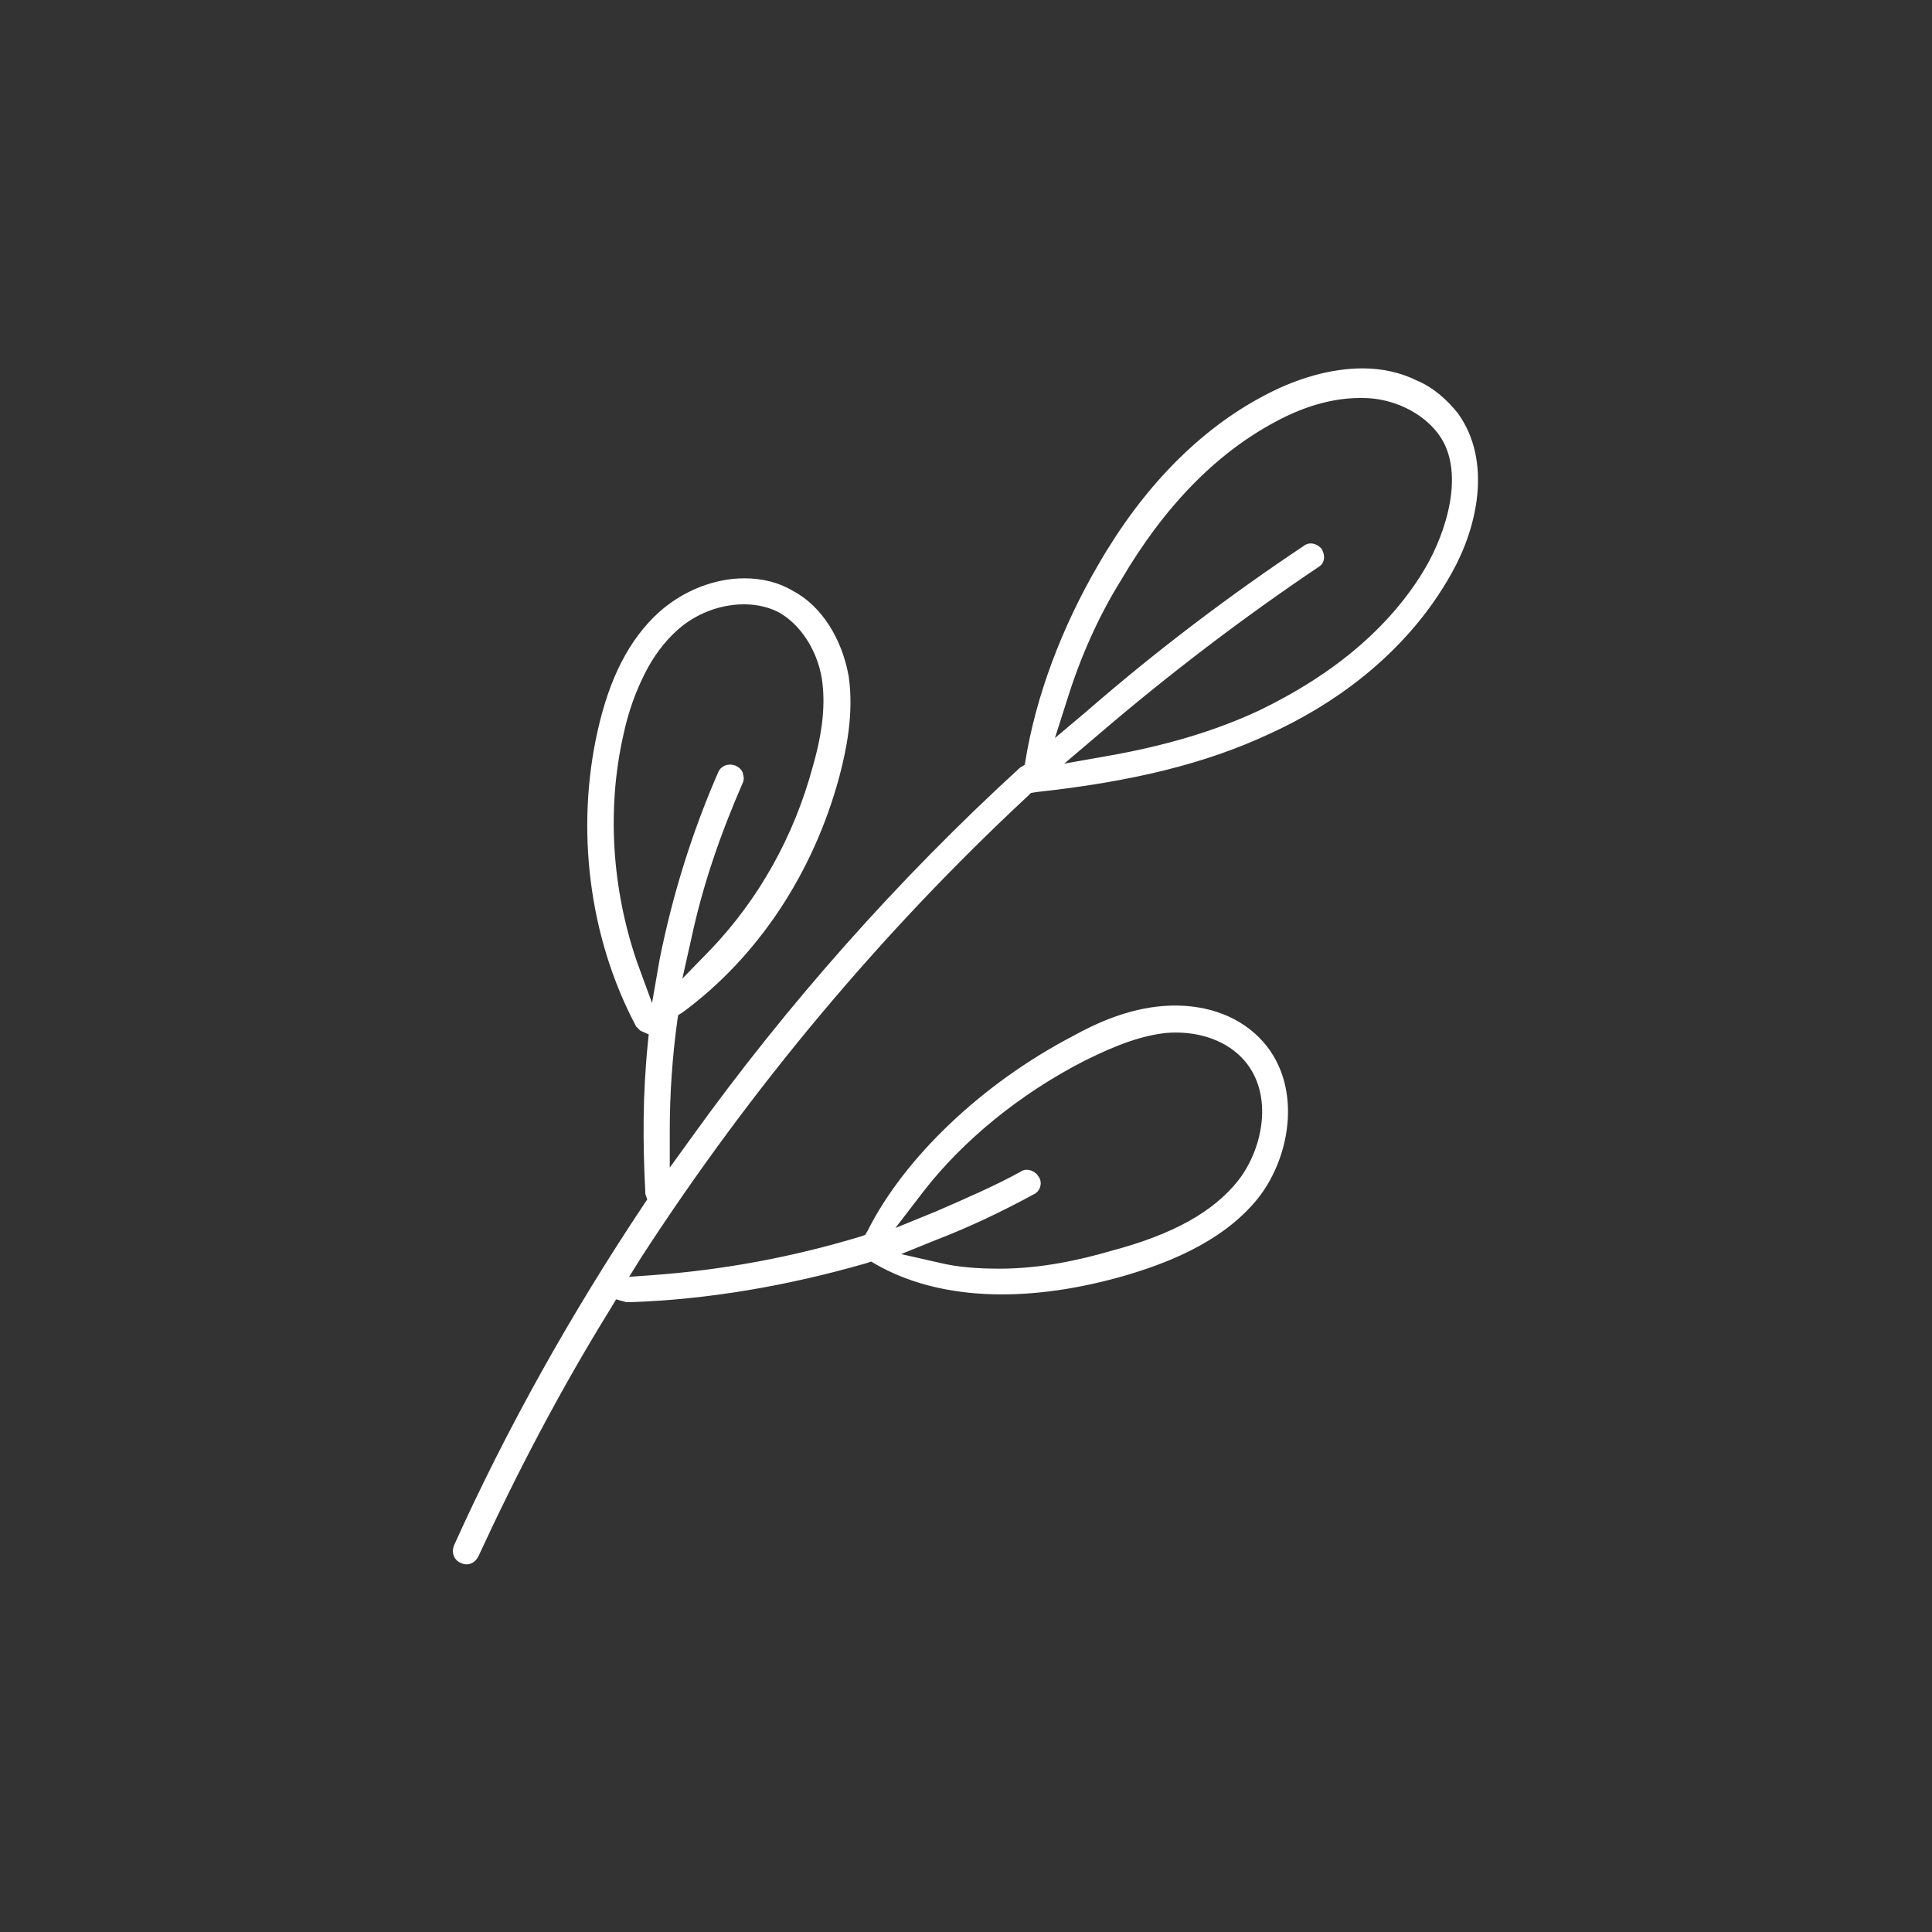 <?xml version="1.0" encoding="UTF-8"?>
<svg xmlns="http://www.w3.org/2000/svg" xmlns:xlink="http://www.w3.org/1999/xlink" version="1.1" id="Calque_1" x="0px" y="0px" viewBox="0 0 150 150" style="enable-background:new 0 0 150 150;" xml:space="preserve"><rect x="0" y="0" width="150" height="150" fill="#333333" stroke="none"/> <style type="text/css"> .st0{fill:#FFFFFF;stroke:#FFFFFF;stroke-miterlimit:10;} </style> <g> <path class="st0" d="M112.8,32.4c-0.8-1-1.8-1.9-3-2.4c-1.2-0.6-2.6-0.9-4-0.9c-2.3,0-4.9,0.7-7.5,2.1c-4.9,2.6-9.2,7-12.6,12.9 c-2.8,4.8-4.8,10.1-5.6,15.1l-0.1,0.5L79.5,60c-9.4,8.6-18,18.3-25.4,28.6l-2.6,3.6v-4.4c0-2.9,0.2-5.8,0.6-8.7l0.1-0.6l0.5-0.3 c5.7-4.2,10-10.6,12-18.1c0.5-1.9,1.1-4.7,0.7-7.5c-0.5-2.8-2-5.2-4.1-6.3c-1-0.6-2.2-0.9-3.5-0.9c-2.2,0-4.5,0.9-6.3,2.5 c-2.2,2-3.7,4.9-4.6,8.9c-1.7,7.5-0.7,15.8,2.9,22.6c0.1,0.1,0.2,0.2,0.2,0.2l0.9,0.4l-0.1,1c-0.4,3.9-0.4,7.7-0.2,11.5 c0,0,0,0.1,0,0.1l0.2,0.6l-0.4,0.6c-5.6,8.4-10.6,17.3-14.7,26.4c-0.1,0.3,0,0.6,0.3,0.7c0.2,0.1,0.5,0.1,0.7-0.3 c3-6.5,6.4-13,10.3-19.3l0.6-1l1.1,0.3c0.1,0,0.1,0,0.2,0c6.1-0.2,12.3-1.3,18.2-3l0.6-0.2l0.5,0.3c4.7,2.7,11.2,3,18.5,1 c3.2-0.9,7.8-2.5,10.6-6c2.5-3.2,3.3-8.6,0.1-11.8c-1.7-1.7-4.2-2.5-7-2.3c-2.7,0.2-5.1,1.3-6.9,2.3c-6.9,3.6-12.9,9.3-15.7,14.9 l-0.3,0.5l-0.6,0.2c-5.3,1.6-10.7,2.6-16.2,3l-2.8,0.2l1.5-2.4C57.9,84.2,68,72.1,79.5,61.4l0.3-0.3l0.6-0.1 c7.4-0.8,13.1-2.2,18-4.5c4.4-2,10.3-5.8,13.9-12.3C114.2,40.8,115.3,35.9,112.8,32.4z M71.3,92.2c3.1-4,7.6-7.7,12.7-10.3 c2.6-1.3,4.6-2,6.5-2.2c2.4-0.2,4.7,0.5,6.2,2c2.8,2.8,2,7.5-0.2,10.3c-2,2.5-5.2,4.3-10.1,5.6C84,98.3,80.9,99,77.6,99 c-1.6,0-3.3-0.1-4.9-0.5l-4.4-1l4.2-1.7c2.6-1,5.1-2.2,7.5-3.5c0.3-0.1,0.4-0.5,0.2-0.7c-0.1-0.2-0.5-0.4-0.7-0.2 c-2,1.1-4.3,2.1-6.6,3.1l-4.9,2L71.3,92.2z M50.8,79.8L49,74.9c-2-5.8-2.4-12.1-1.1-17.9c0.4-1.9,1-3.5,1.7-4.9 c0.7-1.4,1.6-2.6,2.6-3.5c2.4-2.2,6-2.8,8.5-1.5c1.8,1,3.2,3.1,3.6,5.5c0.3,2,0.1,4.2-0.7,7c-1.5,5.6-4.3,10.5-8,14.4l-3.5,3.6 l1.1-4.9c0.9-4.2,2.3-8.2,4-12.1c0.1-0.2,0-0.3,0-0.4c0-0.1-0.1-0.2-0.3-0.3c-0.3-0.1-0.6,0-0.7,0.3c-2,4.6-3.5,9.4-4.5,14.4 L50.8,79.8z M111.4,43.8c-1.3,2.4-3.2,4.7-5.5,6.7c-2.3,2-5,3.7-7.9,5.1c-3.4,1.6-7.4,2.8-12,3.6l-5.1,0.9l4-3.4 c5.6-4.8,11.4-9.2,17.2-13.1c0.2-0.1,0.2-0.3,0.2-0.3c0-0.1,0-0.2-0.1-0.4c-0.2-0.2-0.5-0.3-0.7-0.1c-5.7,3.8-11.4,8.1-16.8,12.8 l-3.8,3.2l1.5-4.7c1-3.2,2.4-6.4,4.2-9.3c3.4-5.8,7.5-10,12.2-12.5c2.4-1.3,4.7-1.9,6.8-1.9h0.2c2.5,0,4.9,1.2,6.2,2.9 C114.2,36.1,113.1,40.6,111.4,43.8z"></path> </g> </svg>
